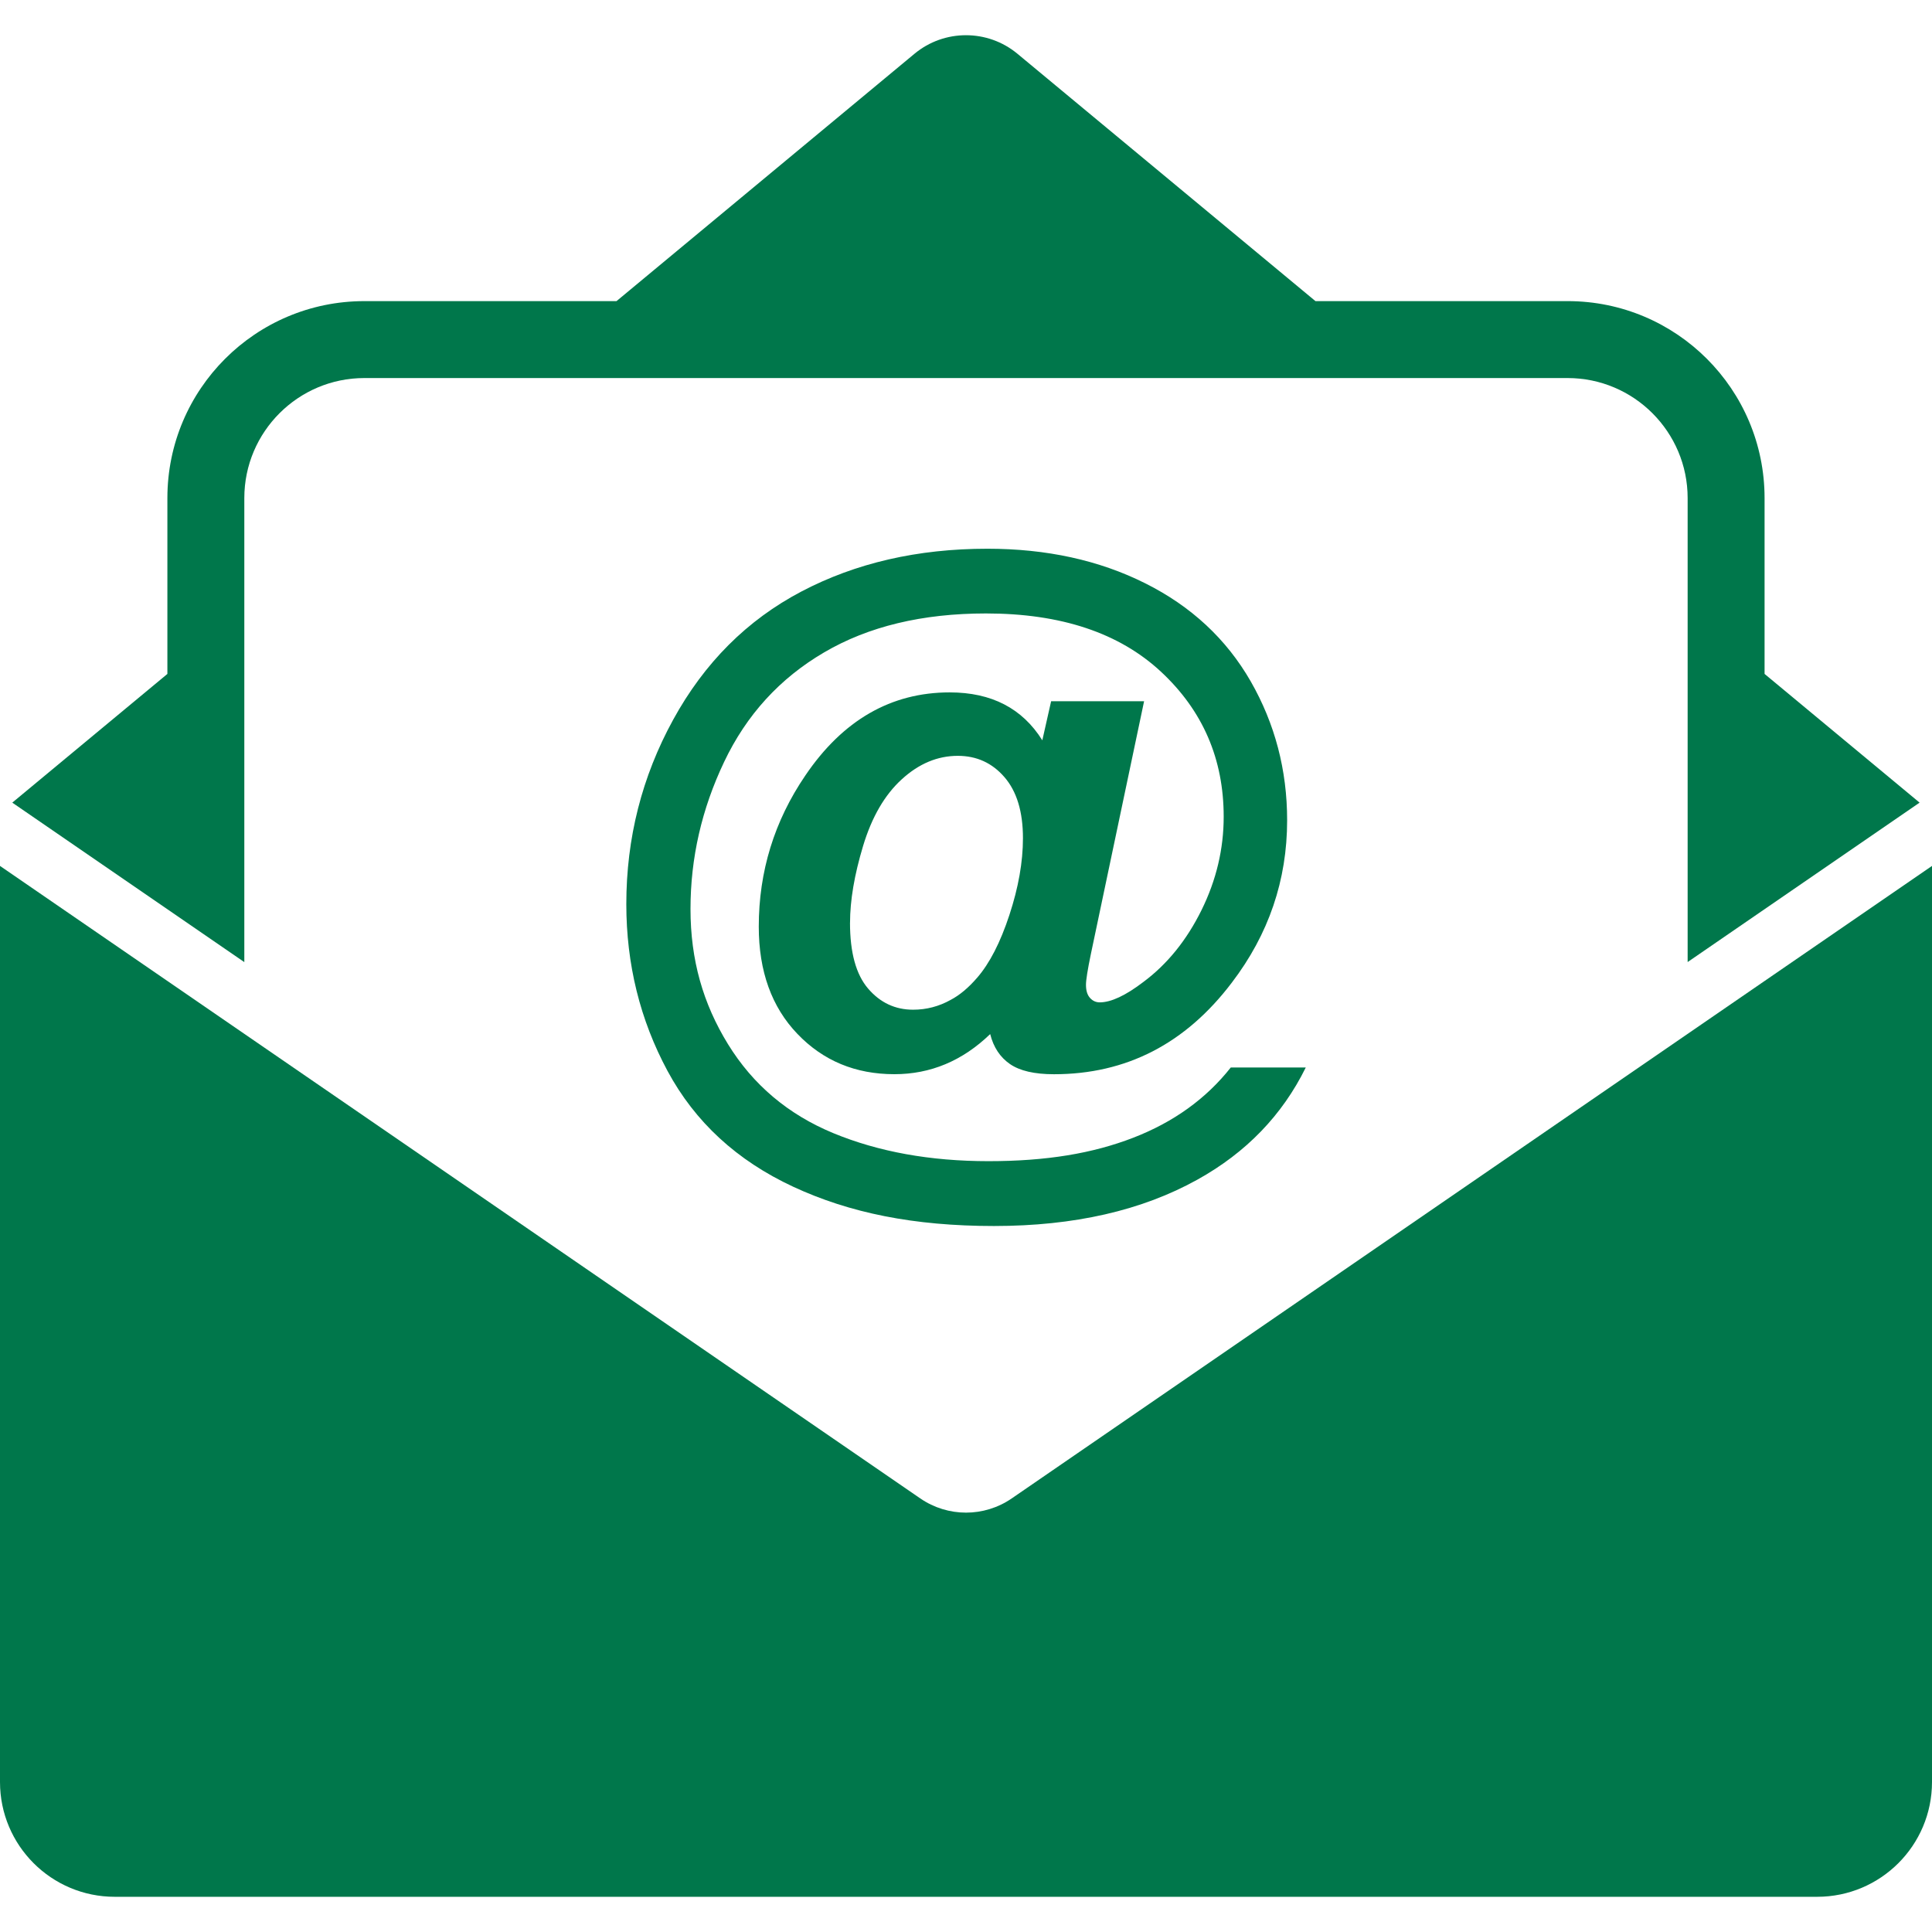 <?xml version="1.0" encoding="UTF-8"?>
<svg id="Layer_2" data-name="Layer 2" xmlns="http://www.w3.org/2000/svg" viewBox="0 0 500 500">
  <defs>
    <style>
      .cls-1 {
        fill: #00774b;
      }
    </style>
  </defs>
  <path class="cls-1" d="M63.23,248.98v-120.08c0-17.14,13.94-31.06,31.06-31.06h311.41c17.14,0,31.06,13.94,31.06,31.06v120.08c2.53-1.74,57.29-39.38,60.03-41.26l-40.12-33.31v-45.51c0-28.14-22.81-50.97-50.97-50.97h-65.26L263.32,13.92c-7.73-6.41-18.93-6.41-26.66,0l-77.11,64.01h-65.26c-28.15,0-50.97,22.82-50.97,50.97v45.51L3.18,207.72c1,.68,59.63,40.99,60.03,41.26"/>
  <path class="cls-1" d="M261.82,387.8c-7.12,4.89-16.51,4.89-23.64,0C233.96,384.89,3.24,226.32,0,224.1v237.08c0,16.41,13.29,29.71,29.71,29.71h440.56c16.41,0,29.73-13.29,29.73-29.71v-237.08c-13.01,8.95-225.14,154.73-238.18,163.7"/>
  <path class="cls-1" d="M219.98,238.8c0,7.73,1.56,13.4,4.69,17.05,3.12,3.64,7,5.46,11.63,5.46,3.46,0,6.71-.85,9.75-2.55,2.3-1.21,4.59-3.12,6.84-5.73,3.22-3.71,6-9.11,8.34-16.23,2.34-7.11,3.51-13.73,3.51-19.87,0-6.86-1.6-12.13-4.79-15.81-3.18-3.68-7.21-5.51-12.07-5.51-5.24,0-10.07,2.02-14.49,6.06-4.44,4.04-7.77,9.79-10.03,17.28-2.25,7.47-3.37,14.09-3.37,19.87M318.5,276.27h19.43c-6.08,12.33-15.41,22-27.99,28.99-14.4,8.02-31.96,12.03-52.69,12.03s-37.37-3.38-51.96-10.16-25.43-16.77-32.54-29.98c-7.11-13.22-10.66-27.61-10.66-43.16,0-17.08,4.04-32.98,12.12-47.72,8.08-14.74,19.14-25.8,33.18-33.18s30.08-11.08,48.13-11.08c15.31,0,28.93,2.97,40.85,8.94,11.91,5.95,21.01,14.42,27.31,25.38,6.28,10.97,9.43,22.96,9.43,35.96,0,15.49-4.77,29.5-14.32,42.02-11.97,15.8-27.31,23.7-46.03,23.7-5.05,0-8.84-.88-11.39-2.64s-4.26-4.35-5.11-7.75c-7.18,6.93-15.44,10.38-24.79,10.38-10.09,0-18.45-3.48-25.11-10.44-6.66-6.95-9.99-16.21-9.99-27.75,0-14.28,4.02-27.32,12.04-39.1,9.71-14.34,22.19-21.52,37.37-21.52,10.82,0,18.8,4.13,23.97,12.4l2.28-10.11h24.06l-13.76,65.36c-.86,4.13-1.28,6.8-1.28,8.02,0,1.53.35,2.65,1.06,3.42.69.76,1.53,1.13,2.5,1.13,2.91,0,6.68-1.75,11.31-5.29,6.2-4.62,11.2-10.82,15.04-18.6,3.83-7.77,5.73-15.83,5.73-24.16,0-14.94-5.41-27.45-16.22-37.51-10.82-10.07-25.92-15.09-45.3-15.09-16.48,0-30.44,3.36-41.89,10.08-11.46,6.71-20.09,16.16-25.88,28.35-5.8,12.18-8.7,24.86-8.7,38.05s3.24,24.49,9.71,35c6.47,10.51,15.56,18.18,27.26,23.02,11.7,4.83,25.09,7.25,40.15,7.25s27.01-2.02,37.45-6.06c10.45-4.04,18.87-10.1,25.25-18.18"/>
</svg>